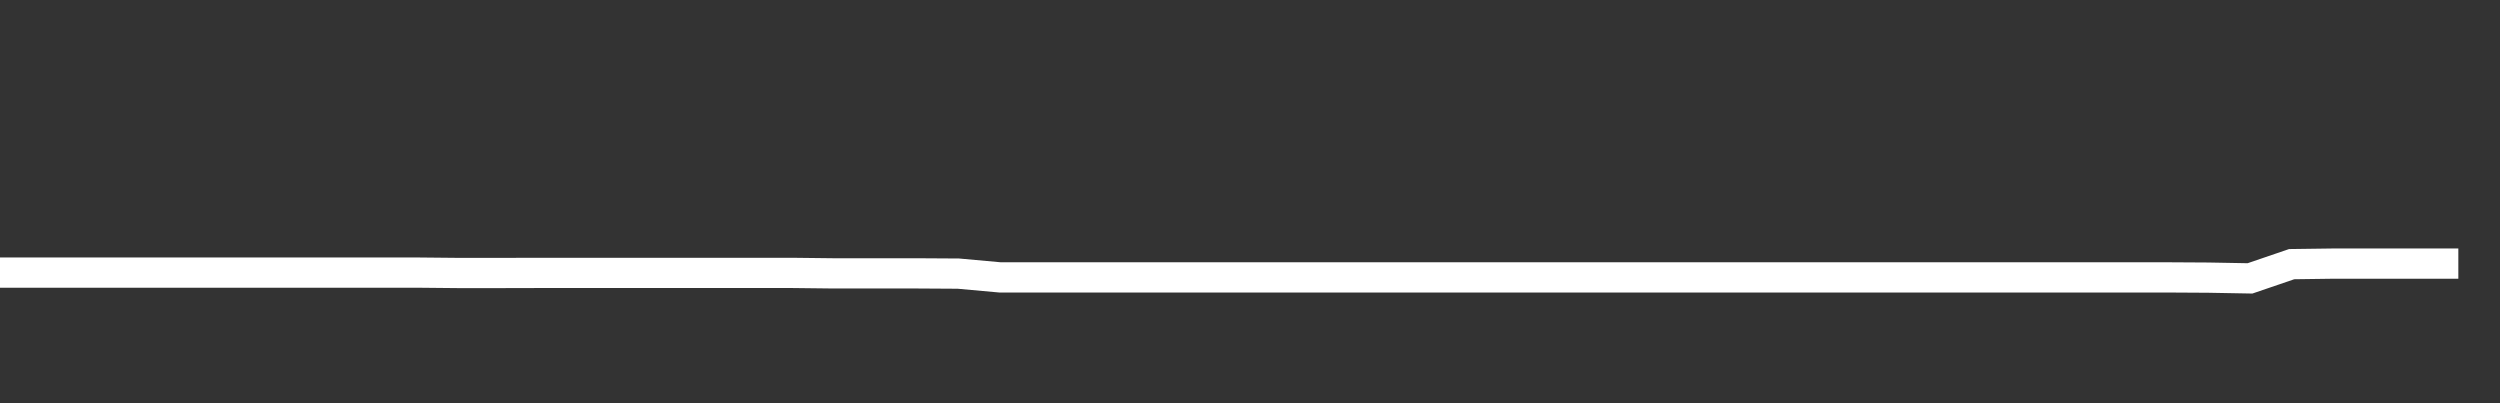 <svg xmlns="http://www.w3.org/2000/svg" width="248" height="40" viewBox="0 0 248 40" shape-rendering="auto"><rect x="0" y="0" width="248" height="40" fill="#333333" stroke="none"/><polyline points="0, 27.041 4.133, 27.041 8.267, 27.041 12.4, 27.041 16.533, 27.041 20.667, 27.041 24.8, 27.041 28.933, 27.041 33.067, 27.041 37.2, 27.041 41.333, 27.041 45.467, 27.081 49.6, 27.081 53.733, 27.071 57.867, 27.071 62, 27.071 66.133, 27.071 70.267, 27.071 74.4, 27.071 78.533, 27.071 82.667, 27.118 86.8, 27.118 90.933, 27.118 95.067, 27.143 99.2, 27.517 103.333, 27.517 107.467, 27.517 111.6, 27.517 115.733, 27.517 119.867, 27.517 124, 27.517 128.133, 27.517 132.267, 27.517 136.4, 27.517 140.533, 27.517 144.667, 27.517 148.8, 27.517 152.933, 27.517 157.067, 27.517 161.2, 27.517 165.333, 27.517 169.467, 27.517 173.6, 27.517 177.733, 27.517 181.867, 27.517 186, 27.517 190.133, 27.517 194.267, 27.517 198.4, 27.517 202.533, 27.517 206.667, 27.517 210.8, 27.517 214.933, 27.517 219.067, 27.541 223.2, 27.616 227.333, 26.204 231.467, 26.149 235.6, 26.149 239.733, 26.149 243.867, 26.149 248" stroke="#fff" stroke-width="3" stroke-opacity="1" fill="none" fill-opacity="0"></polyline></svg>